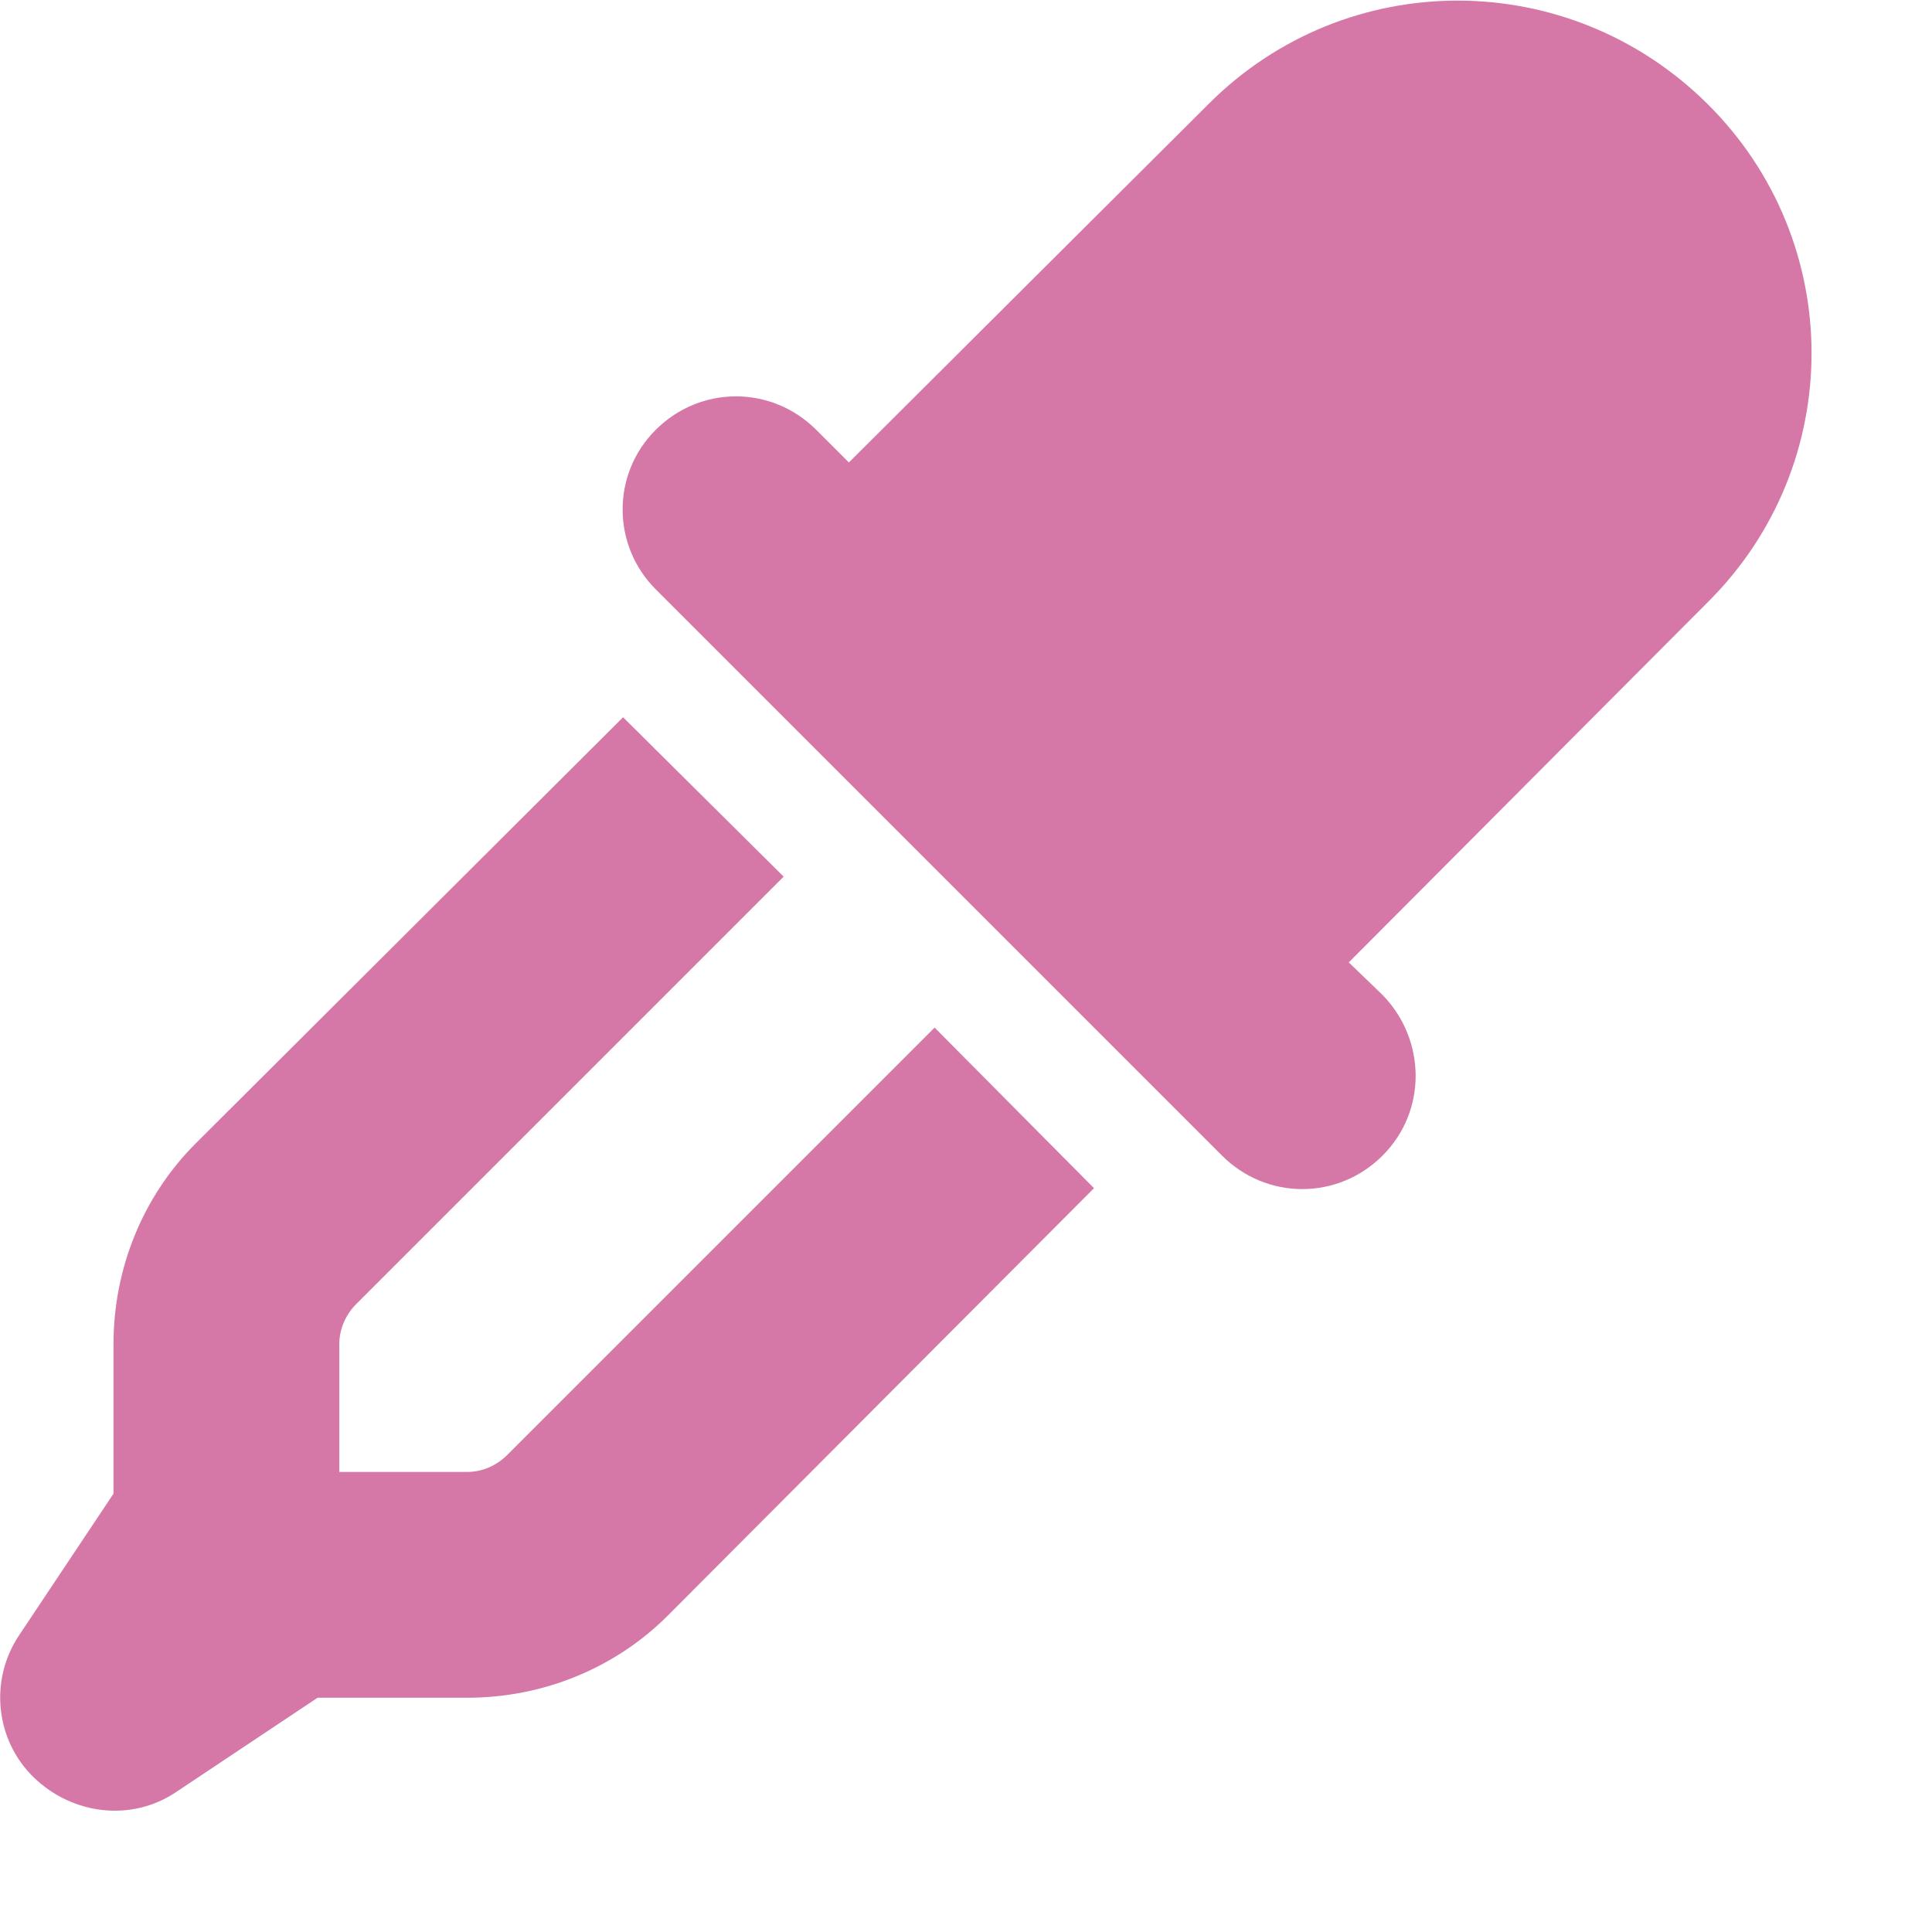 <?xml version="1.0"?>
<svg width="16" height="16" xmlns="http://www.w3.org/2000/svg" xmlns:svg="http://www.w3.org/2000/svg">
 <desc>Eye Dropper Icon</desc>

 <g class="layer">
  <title>Layer</title>
  <path d="m10.01,0.86l-2.98,2.97l-0.27,-0.27c-0.37,-0.37 -0.96,-0.37 -1.33,0s-0.36,0.96 0,1.32l4.69,4.69c0.37,0.37 0.96,0.37 1.33,0s0.36,-0.96 0,-1.33l-0.28,-0.27l2.97,-2.98c1.15,-1.14 1.15,-2.99 0,-4.13s-2.99,-1.14 -4.13,0zm-8.39,8.61c-0.44,0.44 -0.68,1.04 -0.68,1.66l0,1.24l-0.78,1.17c-0.25,0.37 -0.2,0.87 0.12,1.18s0.81,0.37 1.18,0.12l1.17,-0.78l1.24,0c0.62,0 1.22,-0.24 1.66,-0.68l3.53,-3.54l-1.32,-1.33l-3.54,3.54c-0.09,0.09 -0.21,0.14 -0.33,0.14l-1.06,0l0,-1.06c0,-0.12 0.05,-0.24 0.14,-0.33l3.54,-3.54l-1.33,-1.32l-3.54,3.53z" fill="#d678a7" id="svg_1"/>
 </g>
</svg>